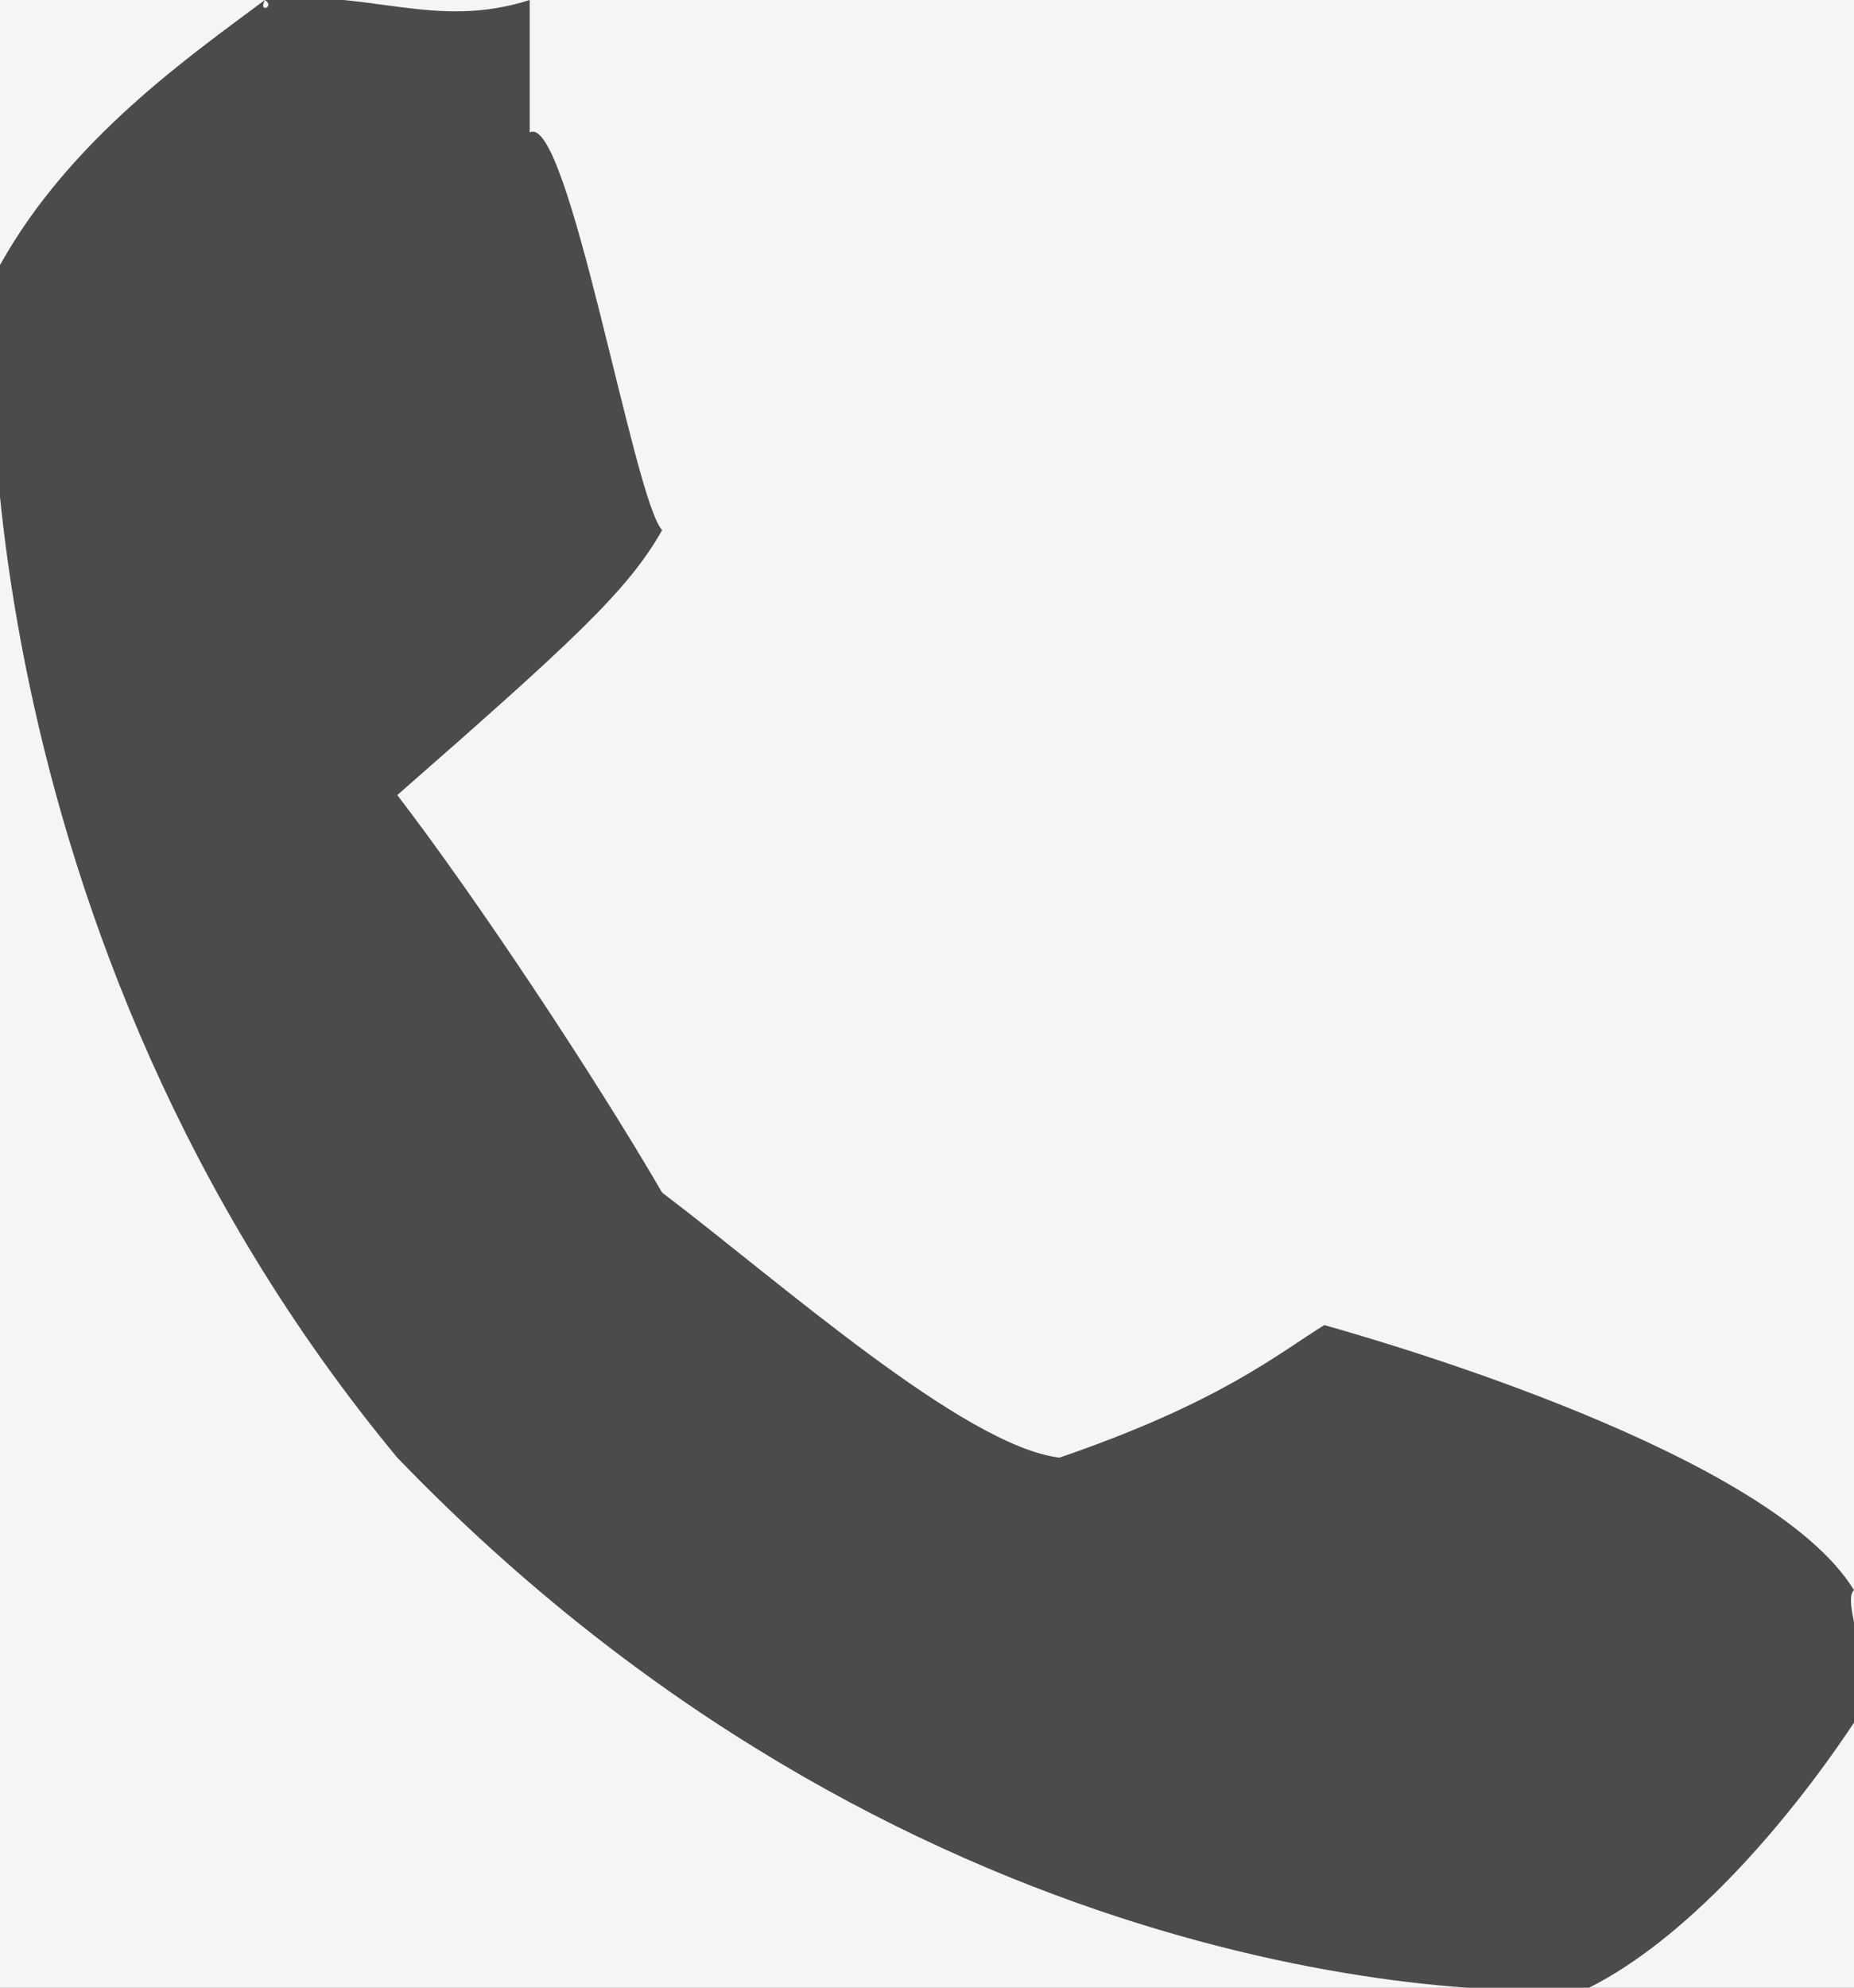 <?xml version="1.0" encoding="UTF-8" standalone="no"?>
<svg width="14px" height="15px" viewBox="0 0 14 15" version="1.1" xmlns="http://www.w3.org/2000/svg" xmlns:xlink="http://www.w3.org/1999/xlink" xmlns:sketch="http://www.bohemiancoding.com/sketch/ns">
    <rect x="0" y="0" width="14" height="15" fill="#808080" stroke="none"/>
    <!-- Generator: Sketch 3.1.1 (8761) - http://www.bohemiancoding.com/sketch -->
    <title>Fill 2241</title>
    <desc>Created with Sketch.</desc>
    <defs>
        <rect id="path-1" x="-4" y="2660" width="1456" height="451"></rect>
    </defs>
    <g id="Main" stroke="none" stroke-width="1" fill="none" fill-rule="evenodd" sketch:type="MSPage">
        <g id="-1441" sketch:type="MSArtboardGroup" transform="translate(-939, -2845)">
            <g id="Rectangle-36">
                <use fill="none" sketch:type="MSShapeGroup" xlink:href="#path-1"></use>
                <use fill="none" xlink:href="#path-1"></use>
                <use fill="none" xlink:href="#path-1"></use>
                <use fill="#F5F5F5" fill-rule="evenodd" xlink:href="#path-1"></use>
                <use fill="none" xlink:href="#path-1"></use>
            </g>
            <path d="M953,2857 L953,2857 C952.372,2855.974 949.479,2855.134 949,2855 L949,2855 C948.652,2855.214 948.218,2855.583 947,2856 C946.277,2855.913 944.87,2854.658 944,2854 C943.487,2853.118 942.592,2851.771 942,2851 C943.31,2849.853 943.744,2849.457 944,2849 C943.786,2848.78 943.29,2845.839 943,2846 L943,2845 C942.278,2845.231 941.775,2844.911 941,2845 C941.08,2845.051 940.948,2845.104 941,2845 C940.449,2845.413 939.532,2846.044 939,2847 C938.855,2847.381 938.737,2852.063 942,2856 C945.791,2859.933 950.114,2860.102 951,2860 L951,2860 L951,2860 C951.715,2859.641 952.458,2858.814 953,2858 C953.252,2857.842 952.885,2857.093 953,2857" id="Fill-2241" fill="#494C49" sketch:type="MSShapeGroup"></path>
        </g>
    </g>
</svg>